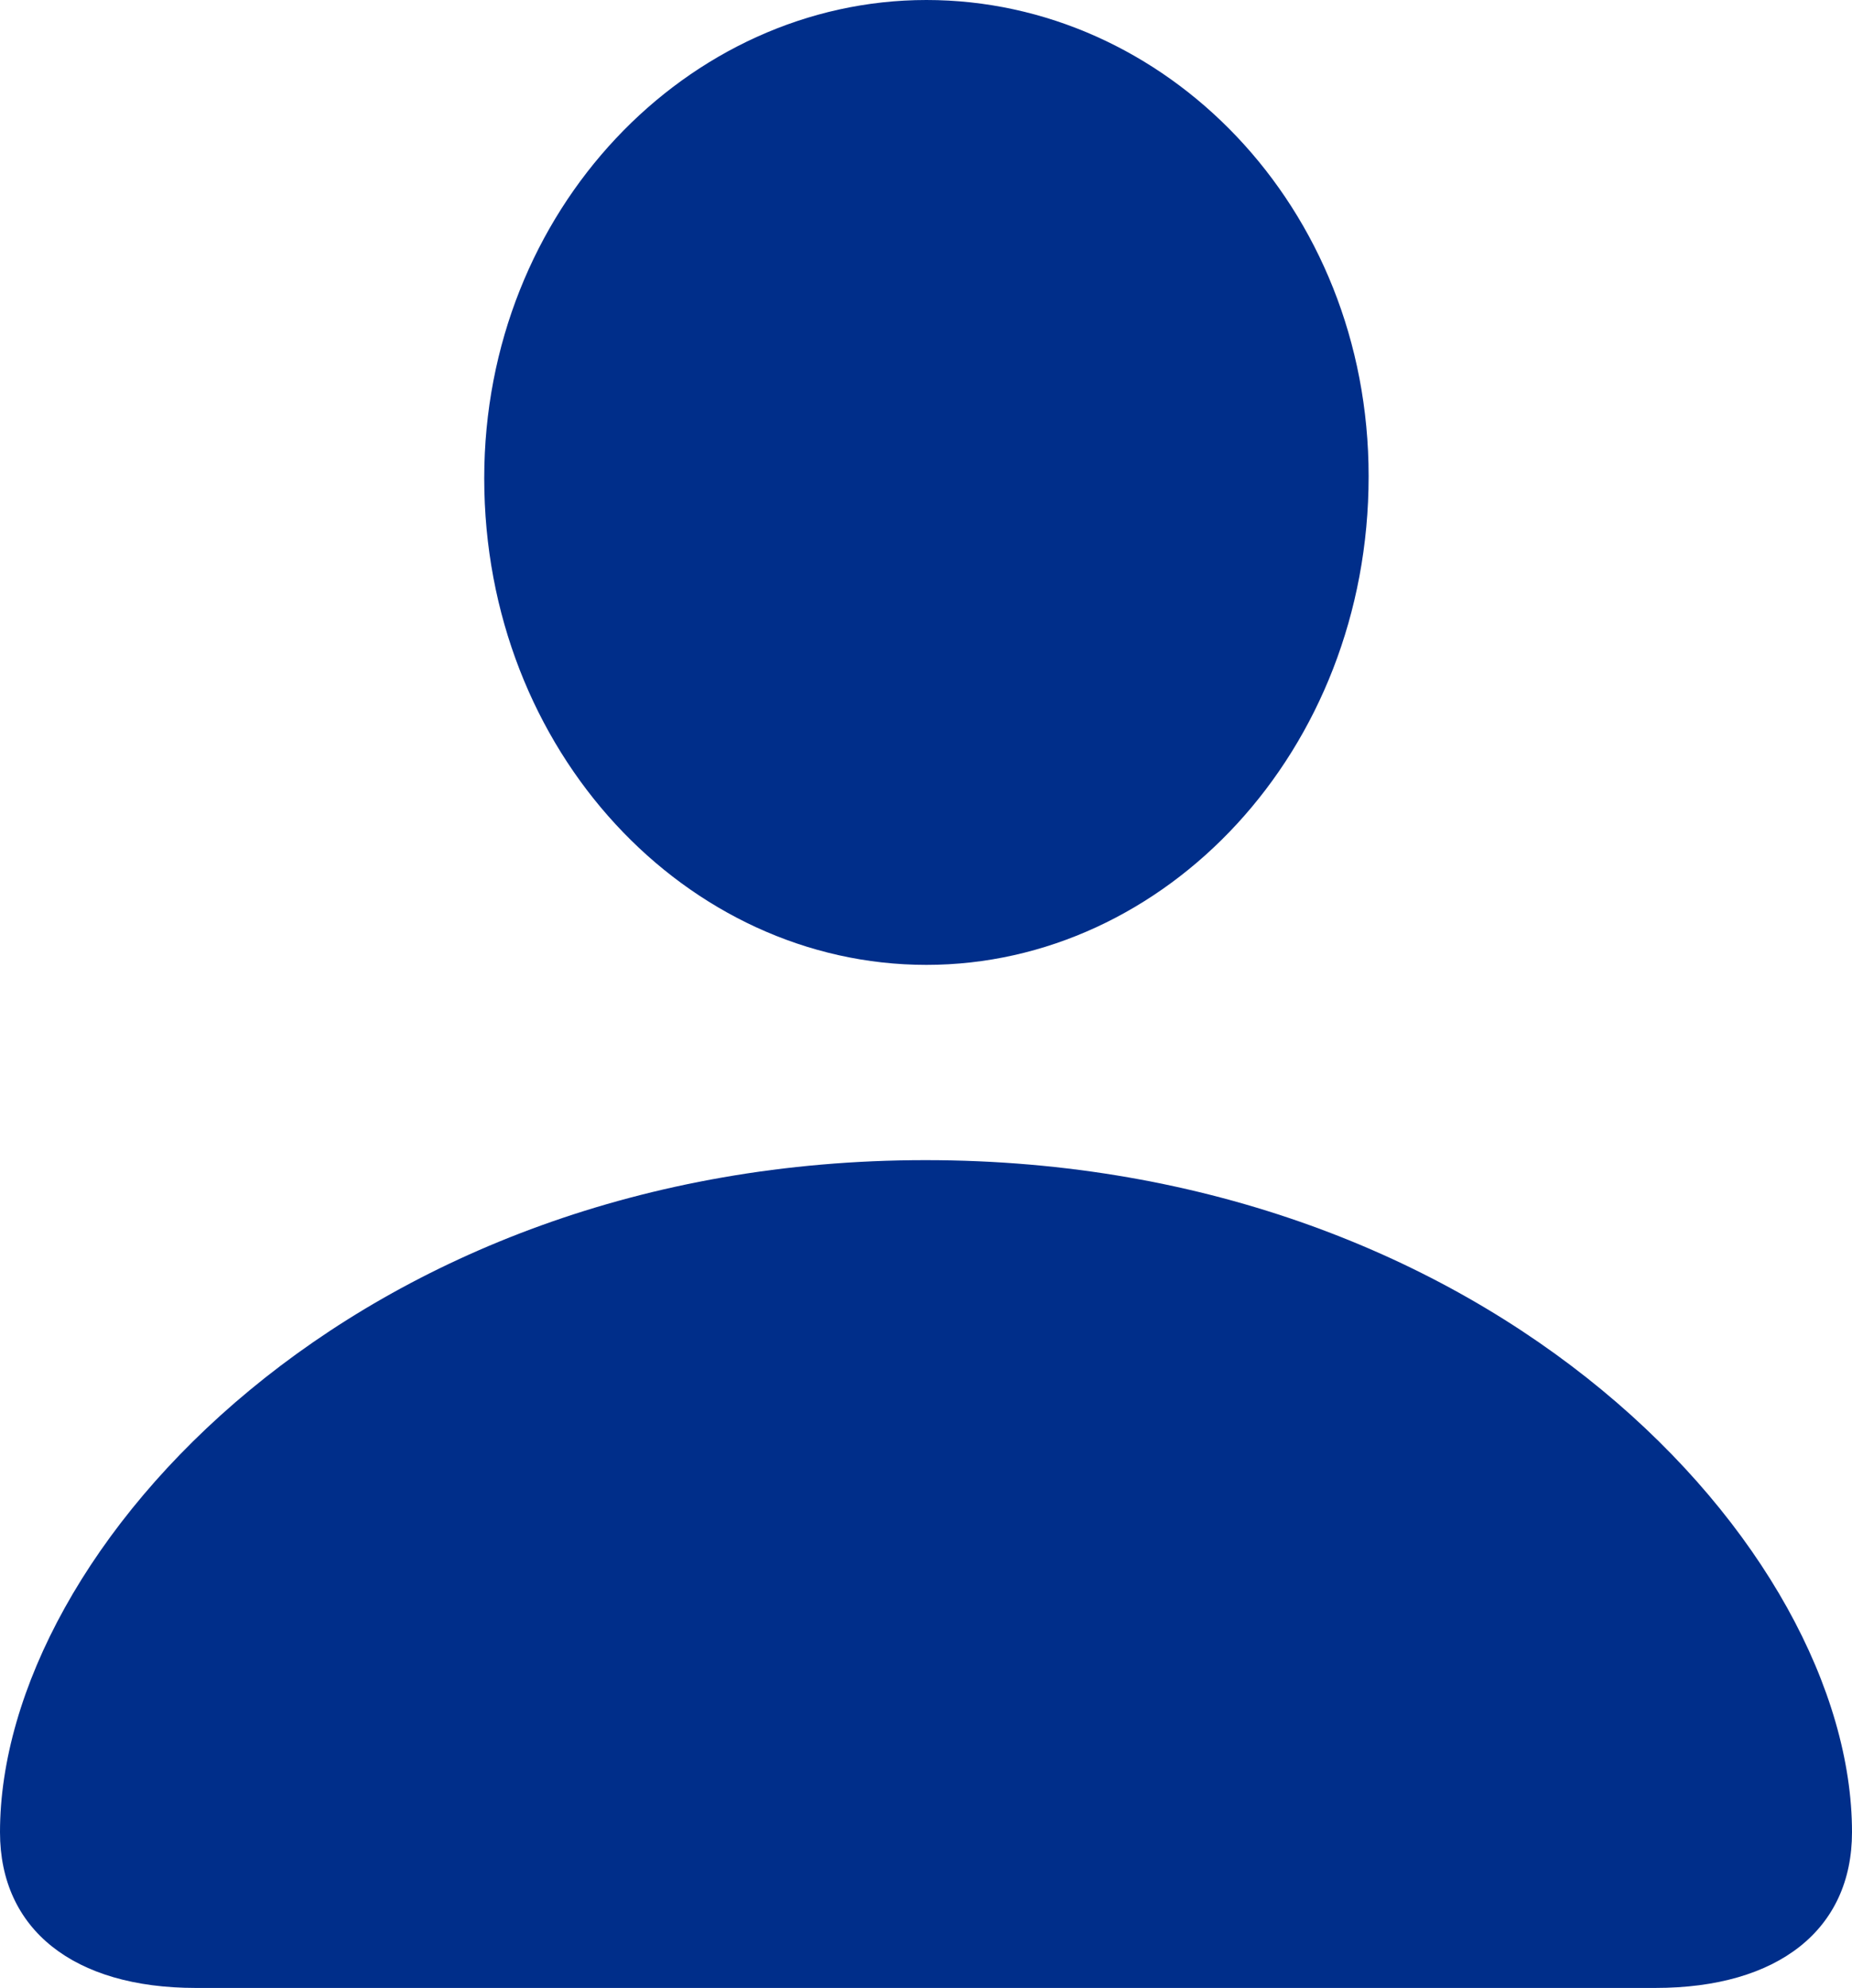 <svg width="41" height="44" viewBox="0 0 41 44" fill="none" xmlns="http://www.w3.org/2000/svg">
<path d="M30.299 10.541C30.299 16.639 25.793 21.356 20.509 21.356C15.204 21.356 10.72 16.639 10.72 10.585C10.72 4.639 15.233 0 20.509 0C25.786 0 30.299 4.559 30.299 10.541Z" fill="#002E8A"/>
<path d="M41 40.553C41 42.704 39.372 44 36.645 44H4.334C1.628 44 0 42.704 0 40.553C0 34.29 7.92 25.678 20.489 25.678C33.078 25.678 41 34.29 41 40.553Z" fill="#002E8A"/>
</svg>
